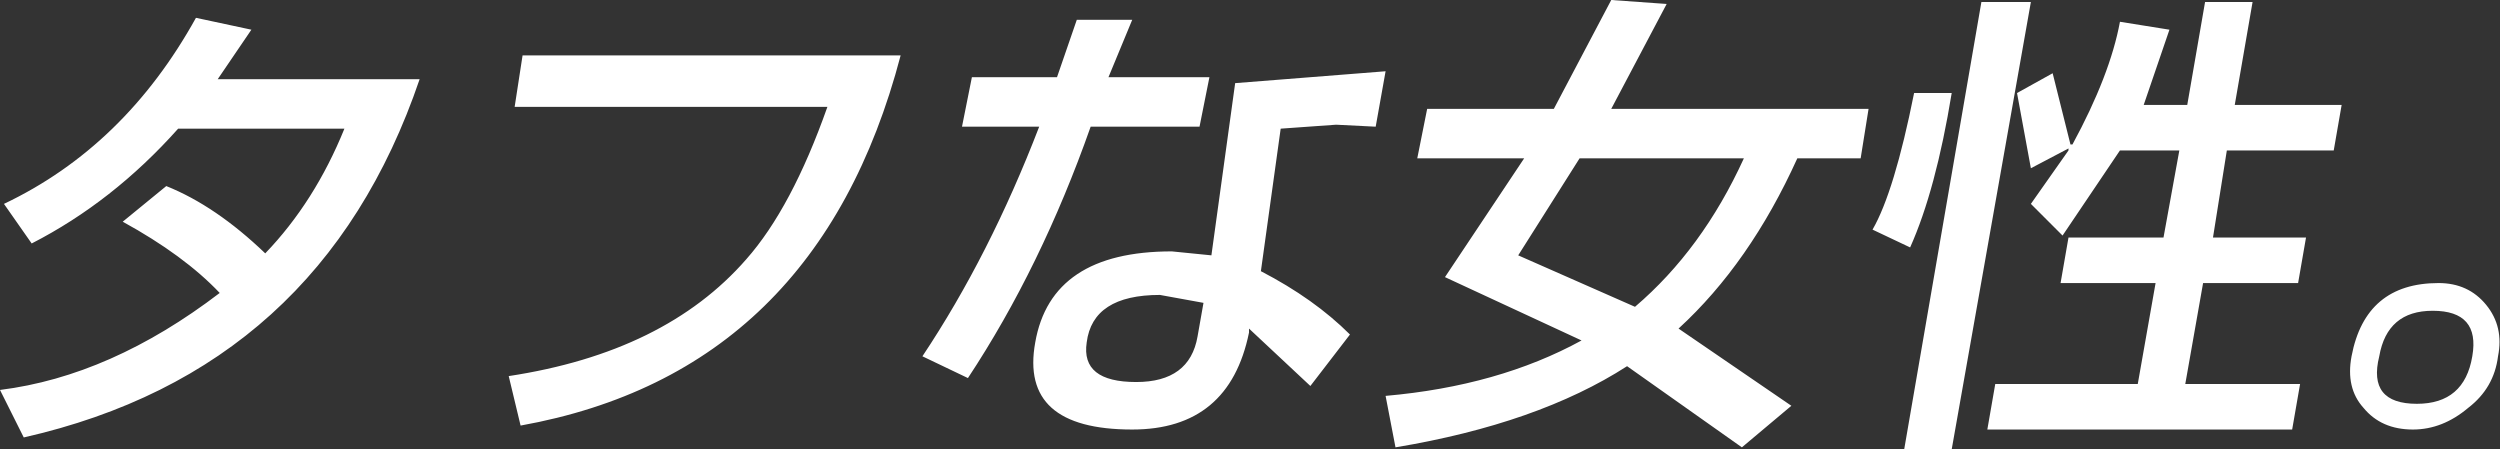 <?xml version="1.0" encoding="UTF-8" standalone="no"?>
<svg xmlns:xlink="http://www.w3.org/1999/xlink" height="11.35px" width="63.15px" xmlns="http://www.w3.org/2000/svg">
  <rect width="100%" height="100%" fill="#333333" stroke="none"/>
  <g transform="matrix(1.0, 0.0, 0.0, 1.0, 31.6, 5.7)">
    <path d="M-26.1 -3.7 L-21.0 -3.7 Q-23.5 3.65 -31.0 5.35 L-31.6 4.15 Q-28.8 3.8 -26.05 1.7 -26.95 0.75 -28.5 -0.1 L-27.4 -1.0 Q-26.15 -0.5 -24.9 0.7 -23.65 -0.6 -22.9 -2.45 L-27.1 -2.45 Q-28.75 -0.6 -30.8 0.45 L-31.5 -0.55 Q-28.45 -2.0 -26.65 -5.25 L-25.25 -4.95 -26.1 -3.7 M-12.75 0.85 Q-11.6 -0.45 -10.7 -3.0 L-18.6 -3.0 -18.4 -4.3 -8.85 -4.3 Q-10.95 3.7 -18.45 5.05 L-18.75 3.8 Q-14.8 3.2 -12.75 0.85 M-4.9 -3.75 L-4.4 -5.2 -3.0 -5.2 -3.6 -3.75 -1.05 -3.75 -1.3 -2.5 -4.05 -2.5 Q-5.3 1.05 -7.15 3.85 L-8.3 3.3 Q-6.6 0.75 -5.35 -2.5 L-7.3 -2.5 -7.05 -3.75 -4.9 -3.75 M-2.9 3.95 Q-1.55 3.95 -1.35 2.8 L-1.2 1.95 -2.3 1.75 Q-4.0 1.75 -4.15 2.95 -4.3 3.95 -2.9 3.95 M-5.45 2.95 Q-5.05 0.65 -2.0 0.65 L-1.0 0.75 -0.4 -3.6 3.4 -3.9 3.15 -2.5 2.15 -2.55 0.75 -2.45 0.25 1.15 Q1.6 1.85 2.5 2.75 L1.5 4.05 -0.05 2.6 -0.05 2.7 Q-0.55 5.15 -3.0 5.15 -5.85 5.15 -5.45 2.95 M4.45 -2.95 L7.65 -2.95 9.1 -5.7 10.5 -5.6 9.1 -2.95 15.6 -2.95 15.4 -1.7 13.8 -1.7 Q12.6 0.95 10.8 2.6 L13.65 4.55 12.4 5.6 9.5 3.55 Q7.25 5.0 3.65 5.6 L3.4 4.3 Q6.25 4.05 8.35 2.9 L4.9 1.3 6.9 -1.7 4.2 -1.7 4.45 -2.95 M17.7 -3.35 Q17.3 -0.9 16.65 0.55 L15.7 0.1 Q16.25 -0.85 16.75 -3.35 L17.7 -3.35 M8.3 -1.7 L6.75 0.75 9.7 2.05 Q11.4 0.6 12.45 -1.7 L8.3 -1.7 M24.85 -3.05 L27.55 -3.05 27.35 -1.9 24.65 -1.9 24.3 0.3 26.65 0.3 26.45 1.45 24.05 1.45 23.6 4.0 26.5 4.0 26.3 5.15 18.6 5.15 18.8 4.0 22.4 4.0 22.85 1.45 20.45 1.45 20.65 0.3 23.05 0.3 23.45 -1.9 21.95 -1.9 20.5 0.25 19.7 -0.55 20.65 -1.9 20.65 -1.95 19.7 -1.45 19.35 -3.35 20.25 -3.85 20.7 -2.05 20.75 -2.05 Q21.7 -3.8 21.95 -5.15 L23.2 -4.95 22.55 -3.05 23.65 -3.05 24.1 -5.65 25.3 -5.65 24.85 -3.05 M19.7 -5.65 L17.7 5.65 16.5 5.65 18.45 -5.65 19.7 -5.65 M28.1 4.6 Q27.65 4.1 27.8 3.3 28.15 1.45 30.0 1.45 30.75 1.45 31.2 2.0 31.65 2.55 31.5 3.3 31.4 4.1 30.75 4.6 30.1 5.15 29.35 5.15 28.55 5.15 28.1 4.6 M29.45 4.5 Q30.65 4.5 30.85 3.3 31.05 2.15 29.85 2.15 28.7 2.15 28.5 3.3 28.2 4.5 29.45 4.5" fill="#ffffff" fill-rule="evenodd" stroke="none"/>
  </g>
</svg>
